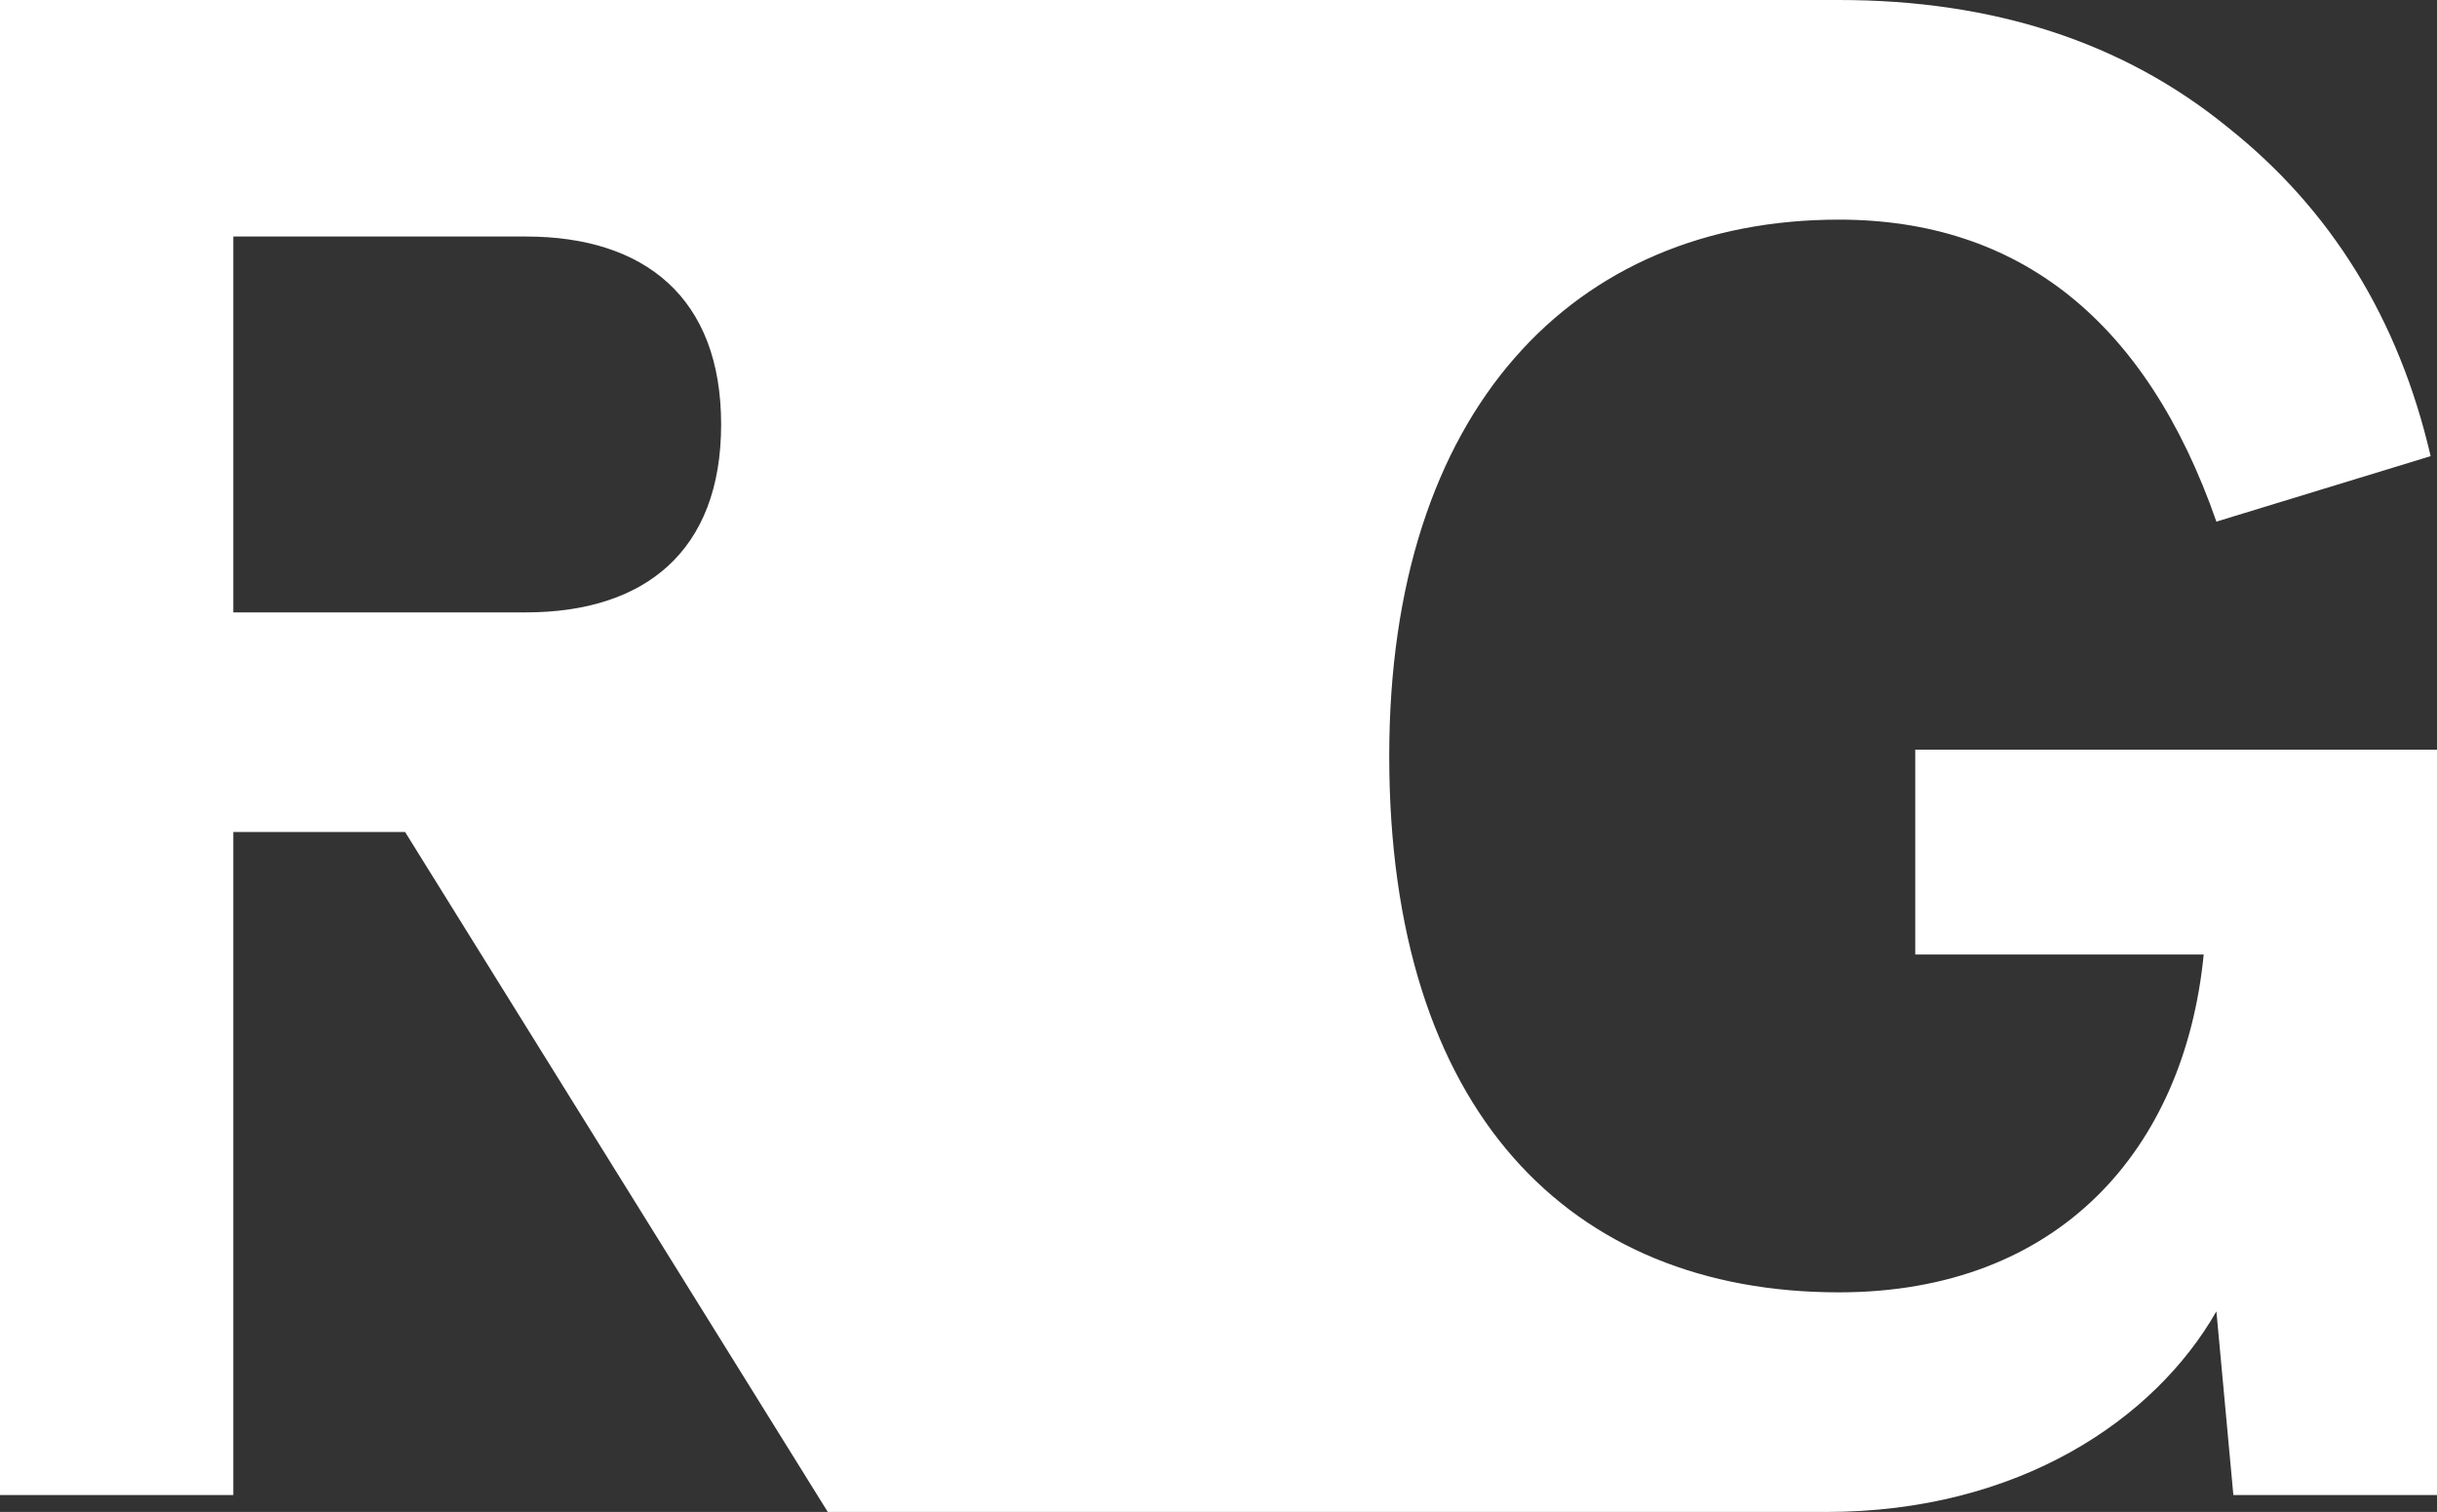 
<svg width="100px" height="62.038px" viewBox="0 0 100 62.038" version="1.1" xmlns="http://www.w3.org/2000/svg" xmlns:xlink="http://www.w3.org/1999/xlink">
    <rect x="0" y="0" width="100" height="62.038" fill="#333333" stroke="none"/>
    <g id="Symbols" stroke="none" stroke-width="1" fill="none" fill-rule="evenodd">
        <g id="Logo" transform="translate(0, 0.001)" fill="#FFFFFF">
            <path d="M78.59,30.759 L78.59,39.163 L90.427,39.163 C89.644,47.134 84.509,53.026 75.457,53.026 C64.405,53.026 57.006,45.574 57.006,31.018 C57.006,16.808 64.578,9.011 75.457,9.011 C82.856,9.011 88.077,13.169 90.948,21.402 L99.739,18.715 C98.433,13.083 95.649,8.577 91.384,5.198 C87.121,1.733 81.81,-0.001 75.457,-0.001 L0,-0.001 L0,0.692 L0,61.344 L9.573,61.344 L9.573,34.138 L16.623,34.138 L33.967,62.037 L74.935,62.037 C82.856,62.037 88.425,58.224 90.948,53.806 L91.644,61.344 L100,61.344 L100,30.759 L78.59,30.759 Z M9.573,25.126 L9.573,9.704 L21.582,9.704 C26.457,9.704 29.591,12.216 29.591,17.415 C29.591,22.614 26.457,25.126 21.582,25.126 L9.573,25.126 Z" id="Fill-1"></path>
        </g>
    </g>
</svg>